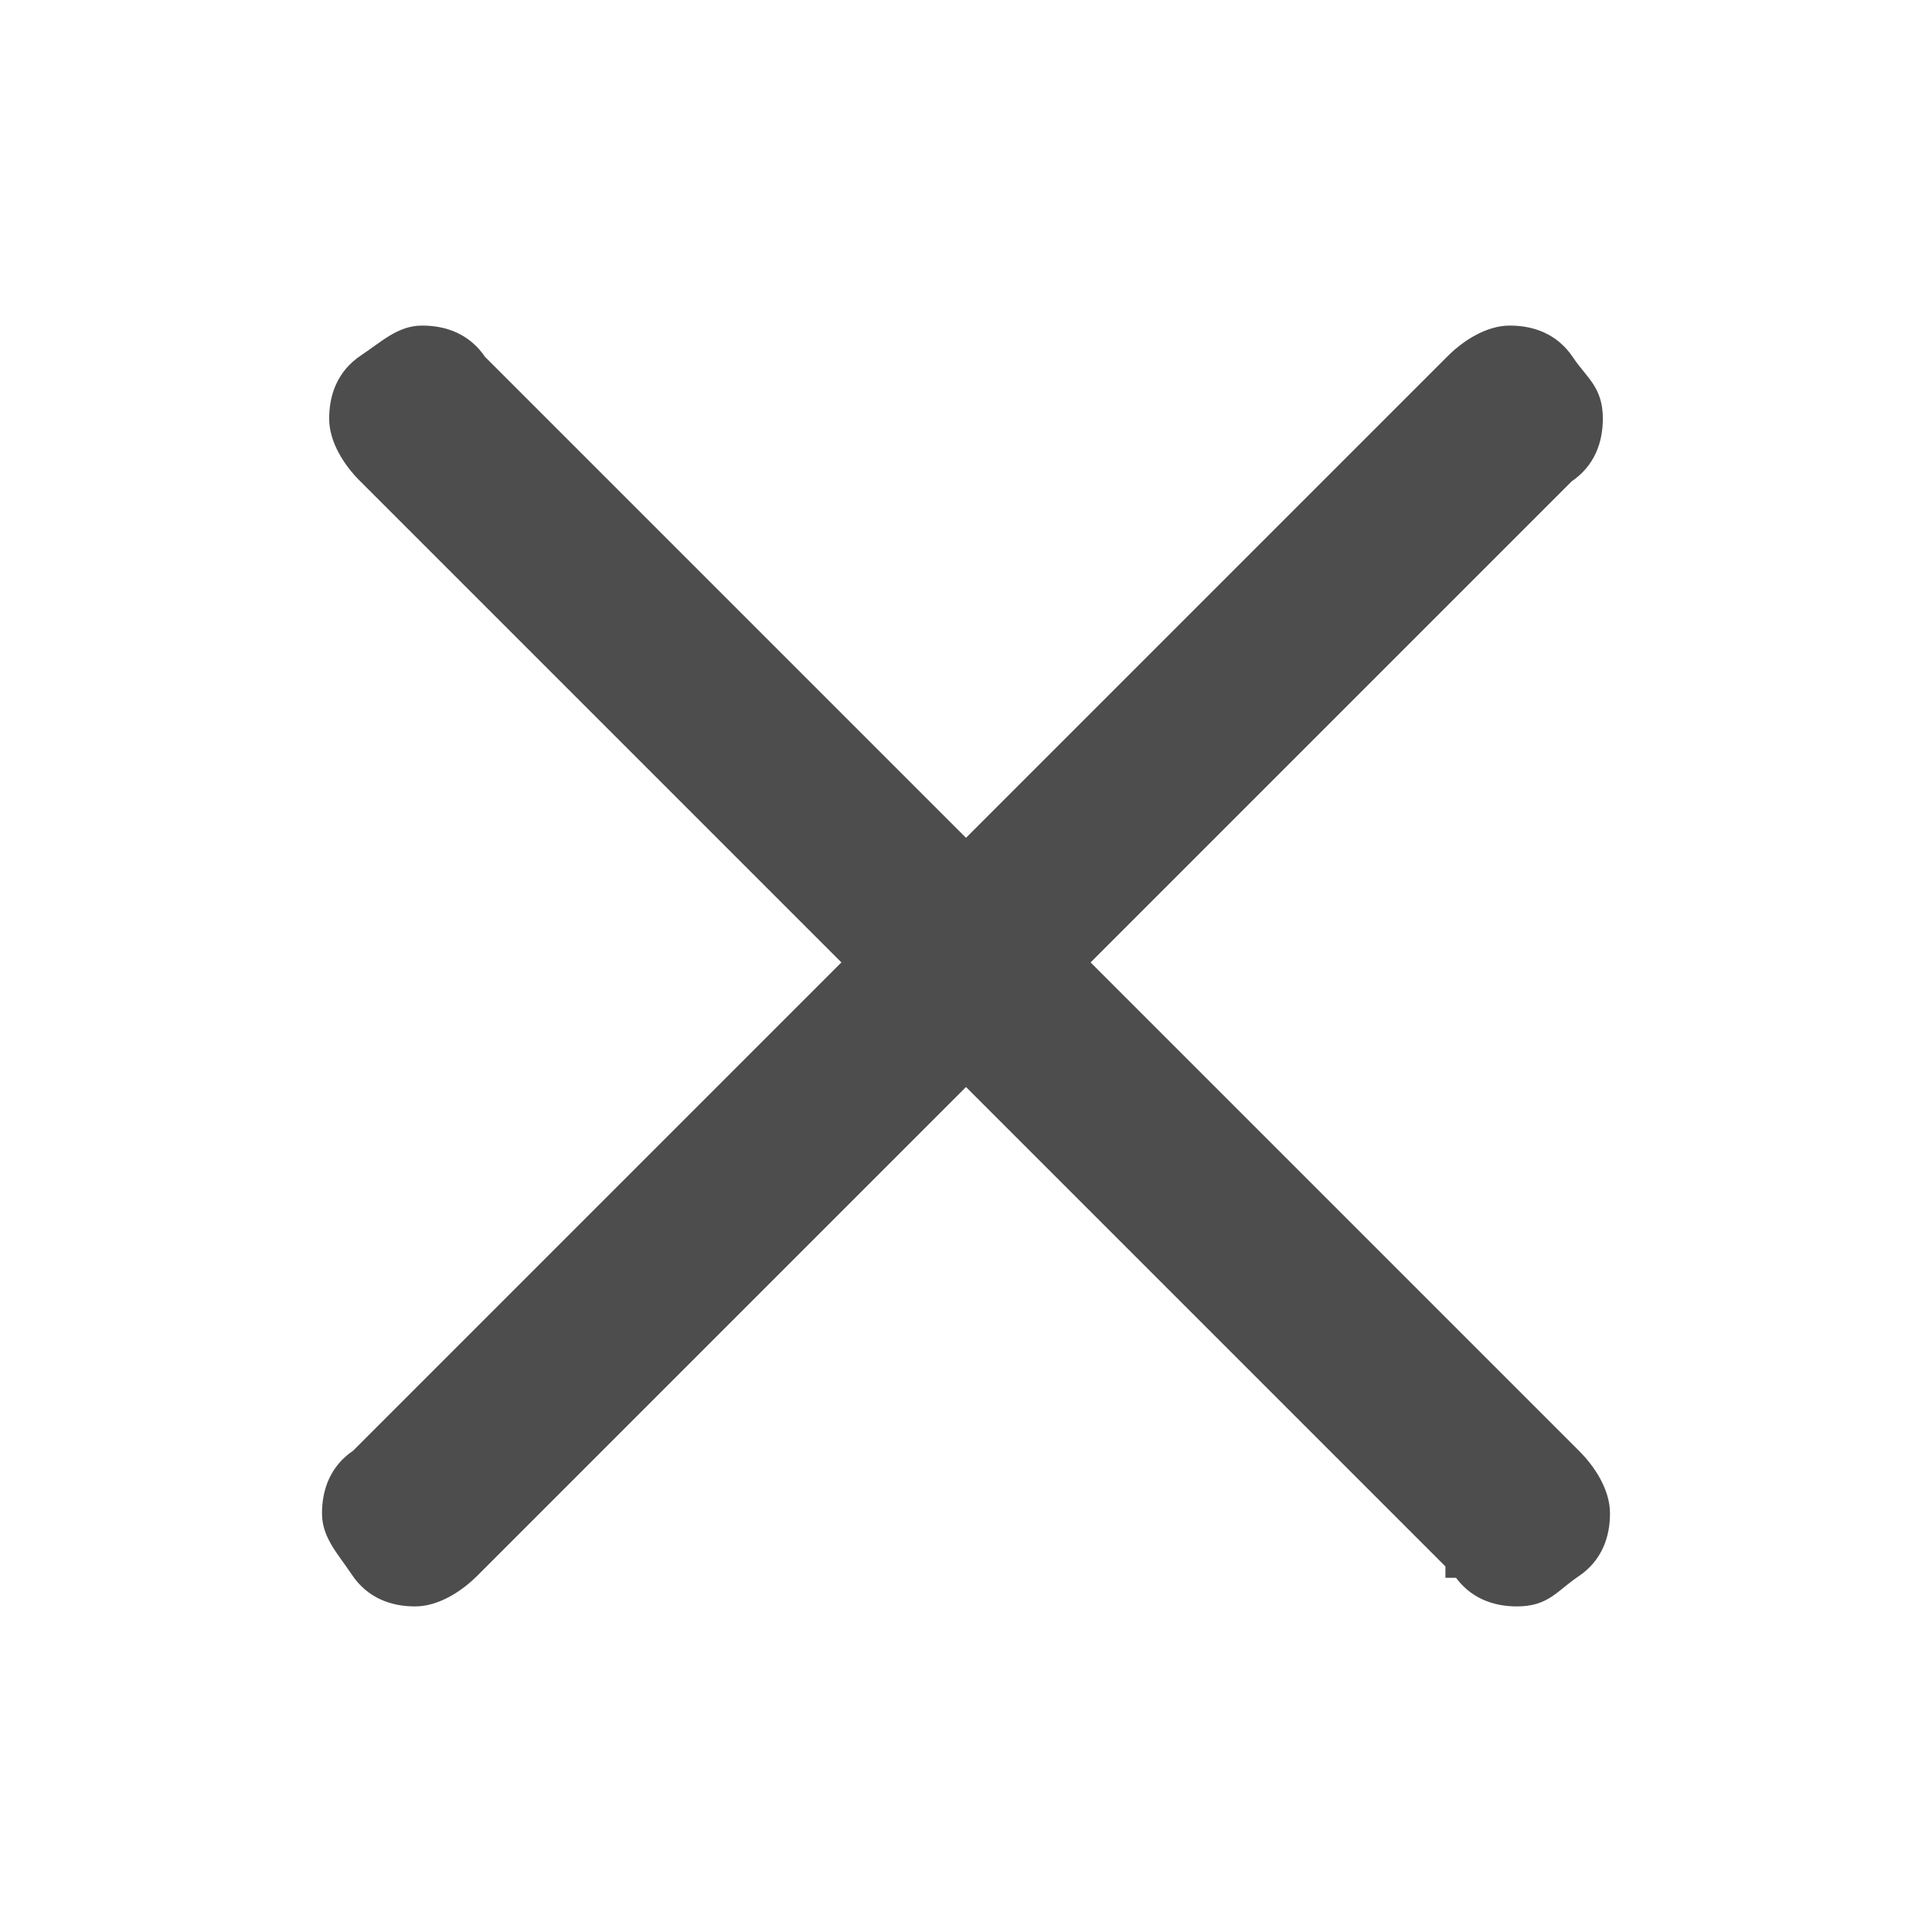<?xml version="1.0" encoding="UTF-8" standalone="no"?>
<!-- Generator: Adobe Illustrator 15.0.0, SVG Export Plug-In . SVG Version: 6.00 Build 0)  -->

<svg
   version="1.1"
   id="Ebene_1"
   x="0px"
   y="0px"
   width="48px"
   height="48px"
   viewBox="0 0 48 48"
   enable-background="new 0 0 48 48"
   xml:space="preserve"
   sodipodi:docname="cl2_entfernen+.svg"
   inkscape:version="1.3.2 (091e20e, 2023-11-25, custom)"
   xmlns:inkscape="http://www.inkscape.org/namespaces/inkscape"
   xmlns:sodipodi="http://sodipodi.sourceforge.net/DTD/sodipodi-0.dtd"
   xmlns="http://www.w3.org/2000/svg"
   xmlns:svg="http://www.w3.org/2000/svg"><defs
   id="defs2" /><sodipodi:namedview
   id="namedview2"
   pagecolor="#ffffff"
   bordercolor="#000000"
   borderopacity="0.25"
   inkscape:showpageshadow="2"
   inkscape:pageopacity="0.0"
   inkscape:pagecheckerboard="0"
   inkscape:deskcolor="#d1d1d1"
   inkscape:zoom="16.9375"
   inkscape:cx="23.911439"
   inkscape:cy="24"
   inkscape:window-width="1920"
   inkscape:window-height="1009"
   inkscape:window-x="-8"
   inkscape:window-y="-8"
   inkscape:window-maximized="1"
   inkscape:current-layer="Ebene_1"
   showgrid="false"
   showguides="true"><sodipodi:guide
     position="3.838,15.41"
     orientation="1,0"
     id="guide1"
     inkscape:locked="false" /><sodipodi:guide
     position="43.985,23.38"
     orientation="1,0"
     id="guide2"
     inkscape:locked="false" /><sodipodi:guide
     position="37.432,44.162"
     orientation="0,-1"
     id="guide3"
     inkscape:locked="false" /><sodipodi:guide
     position="9.624,4.015"
     orientation="0,-1"
     id="guide4"
     inkscape:locked="false" /><sodipodi:guide
     position="23.97,31.764"
     orientation="1,0"
     id="guide5"
     inkscape:locked="false" /><sodipodi:guide
     position="24.089,23.97"
     orientation="0,-1"
     id="guide6"
     inkscape:locked="false" /></sodipodi:namedview>


<g
   id="g1"><path
     class="cls-1"
     d="m 38.933,11.822 -27.2,27.2 c -0.356,0.356 -0.889,0.711 -1.422,0.711 -0.533,0 -1.067,-0.178 -1.422,-0.711 C 8.533,38.489 8.178,38.133 8.178,37.6 c 0,-0.533 0.178,-1.067 0.711,-1.422 L 36.089,8.978 c 0.356,-0.356 0.889,-0.711 1.422,-0.711 0.533,0 1.067,0.178 1.422,0.711 0.356,0.533 0.711,0.711 0.711,1.422 0,0.533 -0.178,1.067 -0.711,1.422 z"
     id="path1"
     style="fill:#4d4d4d;fill-rule:evenodd;stroke:#4d4d4d;stroke-width:0.356px;stroke-miterlimit:10;fill-opacity:1;stroke-opacity:1" /><path
     class="cls-1"
     d="M 36.089,38.844 9.067,11.822 C 8.711,11.467 8.356,10.933 8.356,10.4 c 0,-0.533 0.178,-1.067 0.711,-1.422 C 9.6,8.622 9.956,8.267 10.489,8.267 c 0.533,0 1.067,0.178 1.422,0.711 l 27.2,27.2 c 0.356,0.356 0.711,0.889 0.711,1.422 0,0.533 -0.178,1.067 -0.711,1.422 -0.533,0.356 -0.711,0.711 -1.422,0.711 -0.533,0 -1.067,-0.178 -1.422,-0.711 h -0.178 z"
     id="path2"
     style="fill:#4d4d4d;fill-rule:evenodd;stroke:#4d4d4d;stroke-width:0.356px;stroke-miterlimit:10;fill-opacity:1;stroke-opacity:1" /></g></svg>
